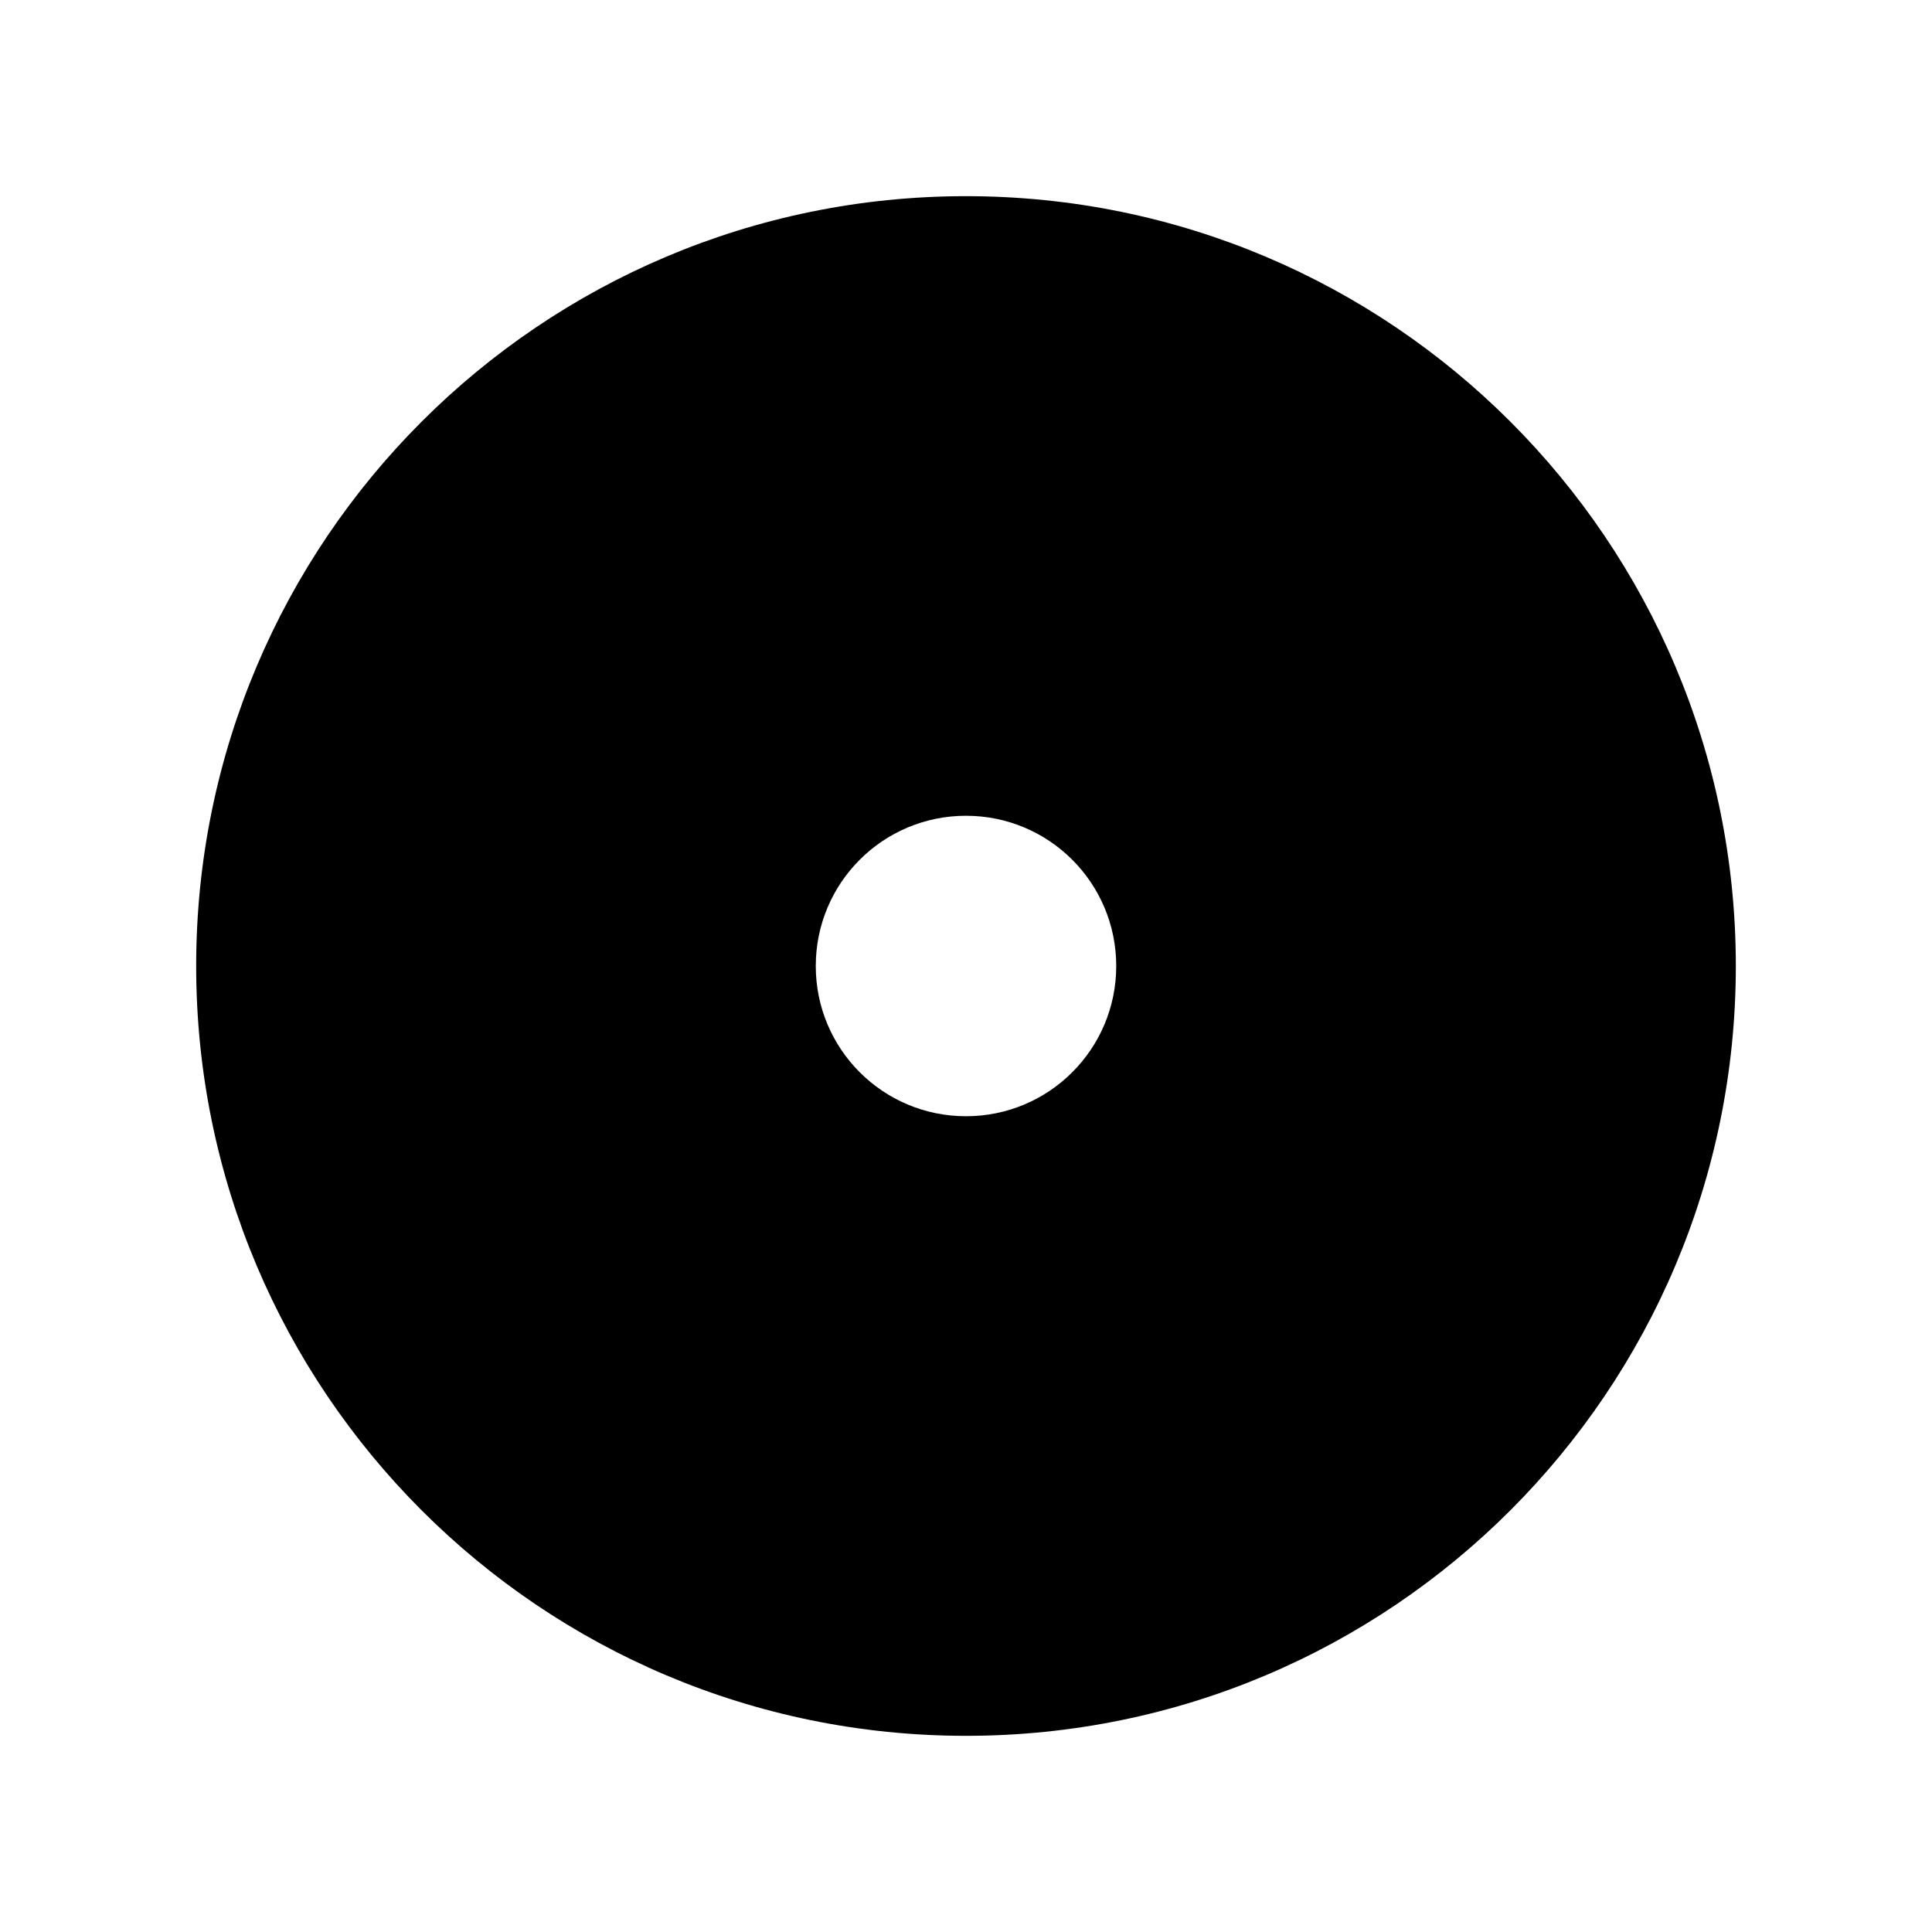 <?xml version="1.0" encoding="UTF-8" standalone="no"?>
<!-- Скачано с сайта svg4.ru / Downloaded from svg4.ru -->
<svg xmlns:dc="http://purl.org/dc/elements/1.1/"
     xmlns:cc="http://creativecommons.org/ns#"
     xmlns:rdf="http://www.w3.org/1999/02/22-rdf-syntax-ns#"
     xmlns:svg="http://www.w3.org/2000/svg"
     xmlns="http://www.w3.org/2000/svg"
     xmlns:xlink="http://www.w3.org/1999/xlink"
     width="128" height="128" version="1.1">
    <title>Clarity Icon</title>
    <desc>This is shape (source) for Clarity vector icon theme for gtk</desc>
    <path d="M 64,12.997 C 35.831,12.997 12.997,35.831 12.997,64 c 0,28.169 22.834,51.003 51.003,51.003 28.169,0 51.003,-22.834 51.003,-51.003 0,-28.169 -22.834,-51.003 -51.003,-51.003 z m 0,41.05 c 5.503,0 9.953,4.45 9.953,9.953 0,5.503 -4.45,9.953 -9.953,9.953 -5.503,0 -9.953,-4.45 -9.953,-9.953 0,-5.503 4.45,-9.953 9.953,-9.953 z"/>
</svg>
